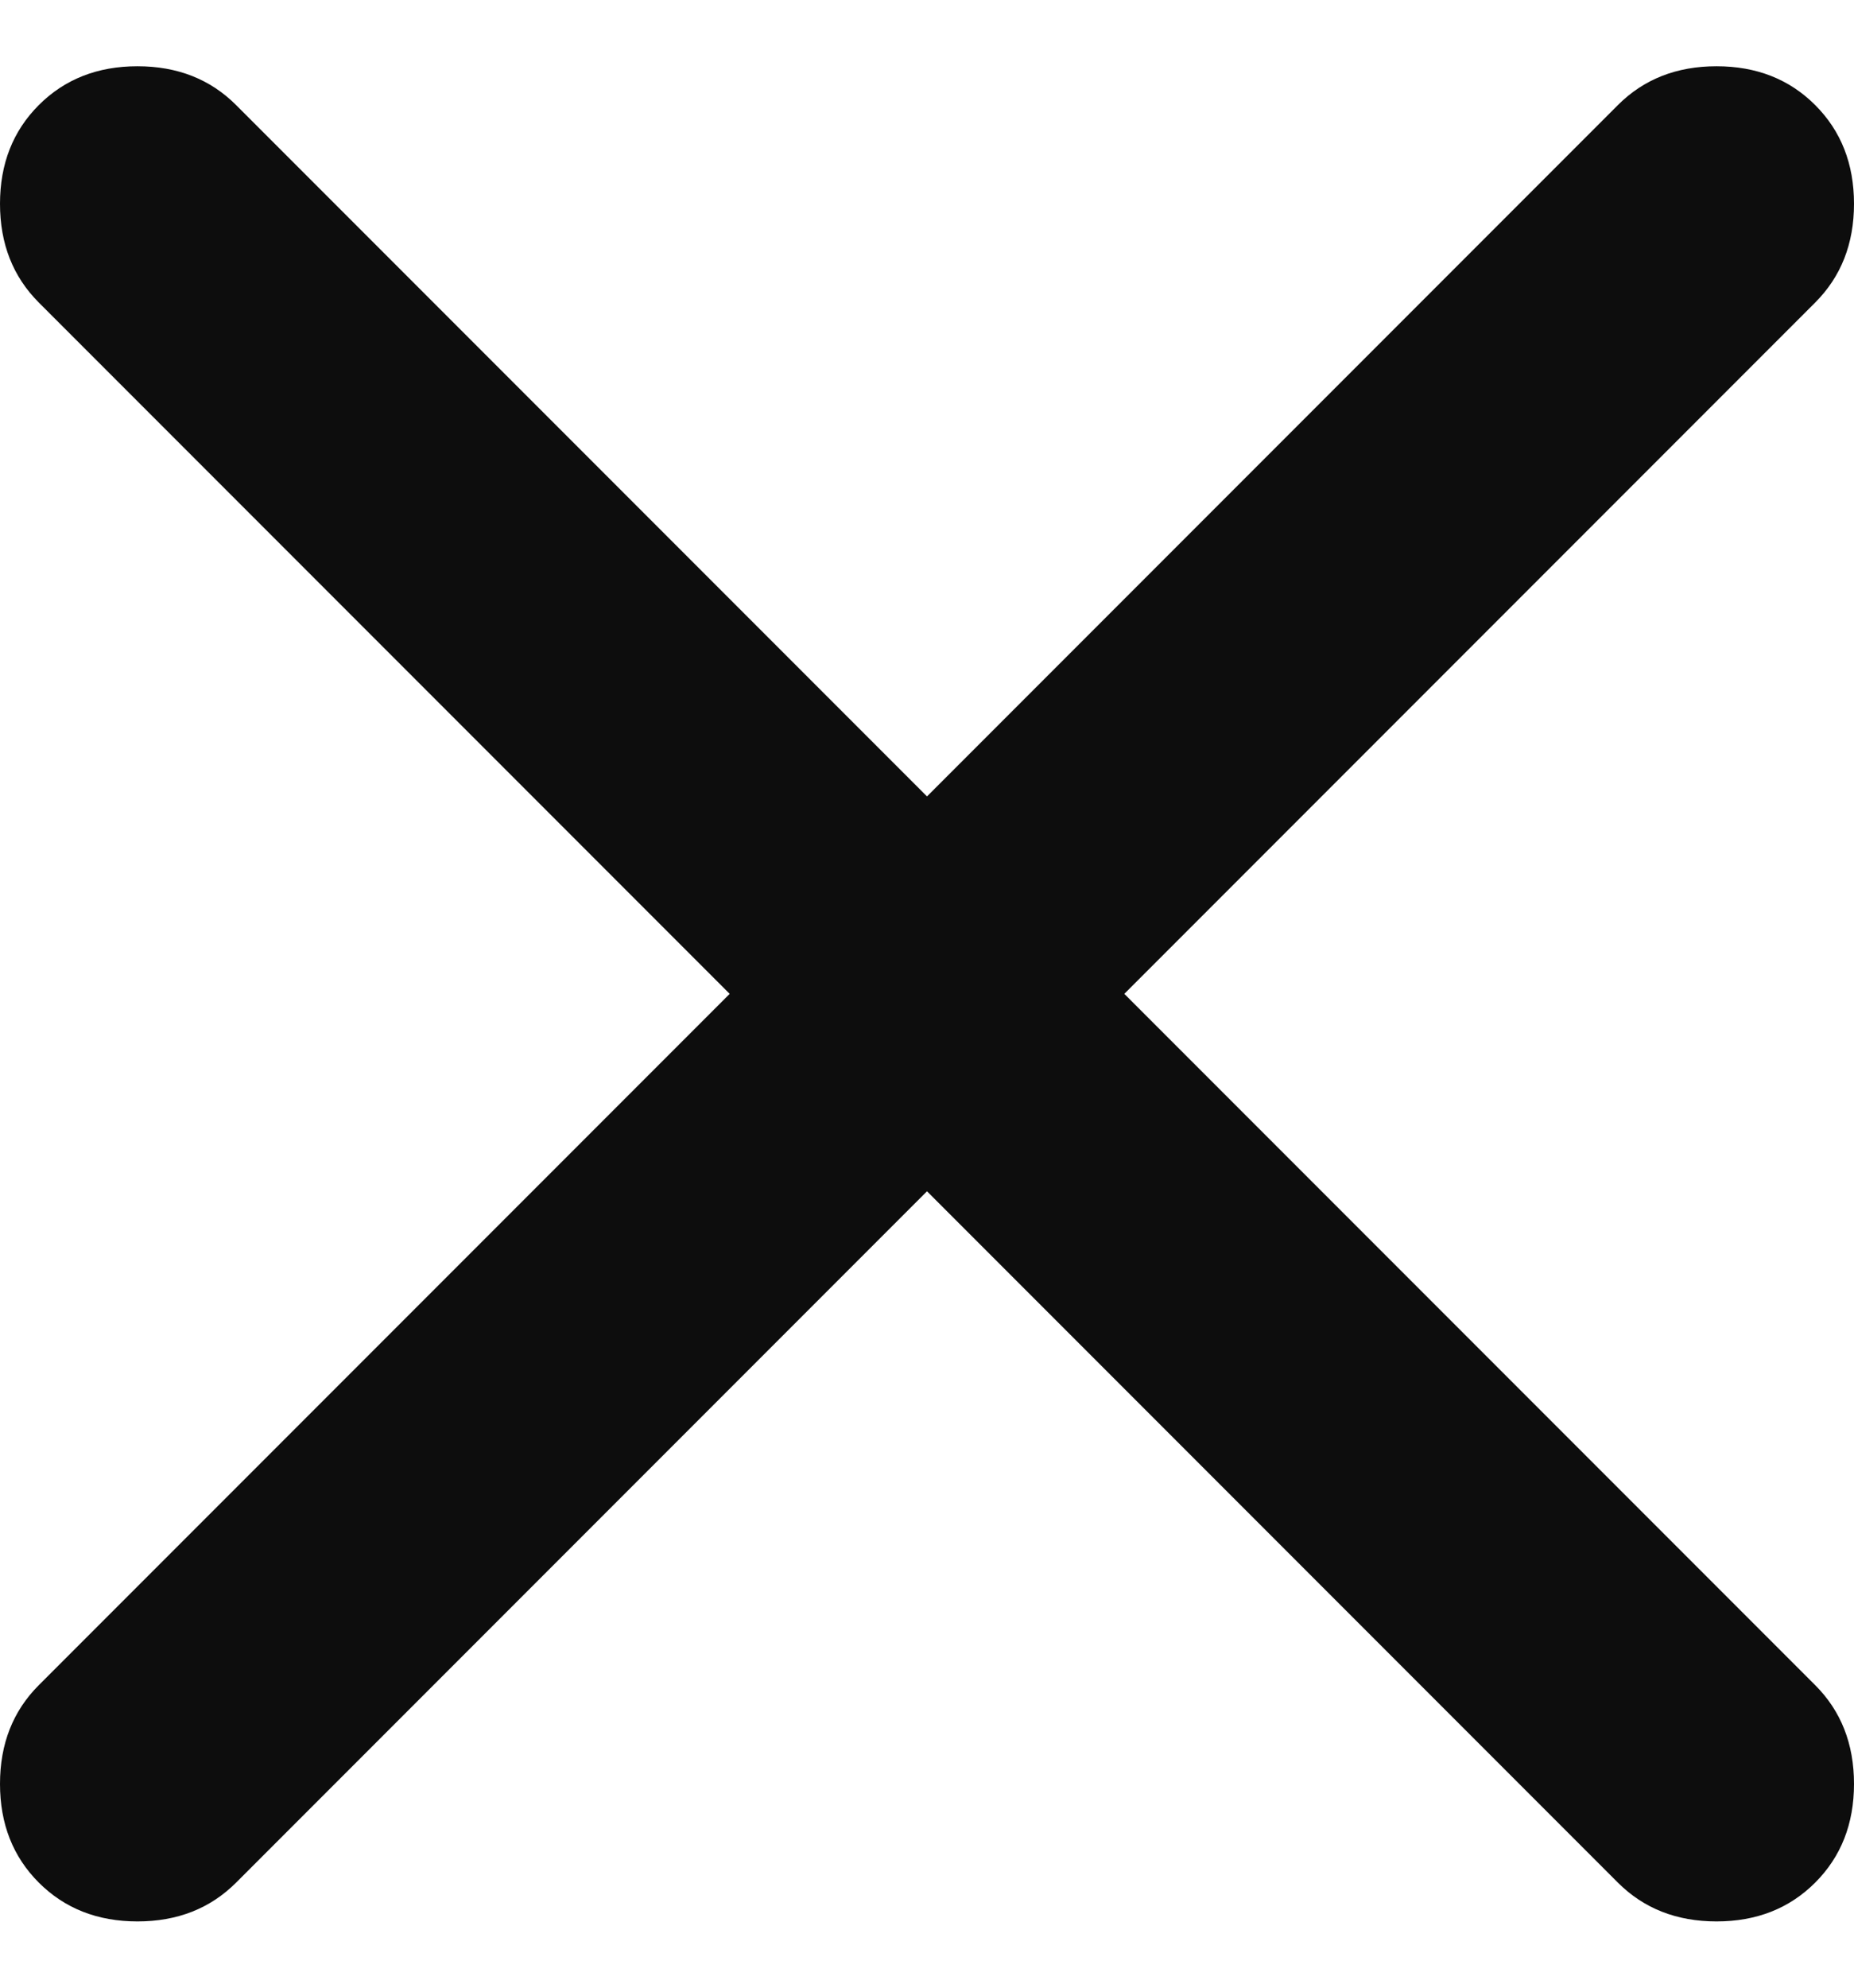 <svg width="14" height="15" viewBox="0 0 14 15" fill="none" xmlns="http://www.w3.org/2000/svg">
<path d="M7 8.99L1.783 14.207C1.588 14.402 1.34 14.5 1.038 14.5C0.736 14.5 0.488 14.402 0.293 14.207C0.098 14.012 0 13.764 0 13.462C0 13.16 0.098 12.912 0.293 12.717L5.51 7.5L0.293 2.283C0.098 2.088 0 1.84 0 1.538C0 1.236 0.098 0.988 0.293 0.793C0.488 0.598 0.736 0.5 1.038 0.5C1.34 0.5 1.588 0.598 1.783 0.793L7 6.01L12.217 0.793C12.412 0.598 12.66 0.5 12.962 0.5C13.264 0.5 13.512 0.598 13.707 0.793C13.902 0.988 14 1.236 14 1.538C14 1.84 13.902 2.088 13.707 2.283L8.49 7.5L13.707 12.717C13.902 12.912 14 13.16 14 13.462C14 13.764 13.902 14.012 13.707 14.207C13.512 14.402 13.264 14.5 12.962 14.5C12.66 14.5 12.412 14.402 12.217 14.207L7 8.99Z" fill="#0D0D0D"/>
</svg>
